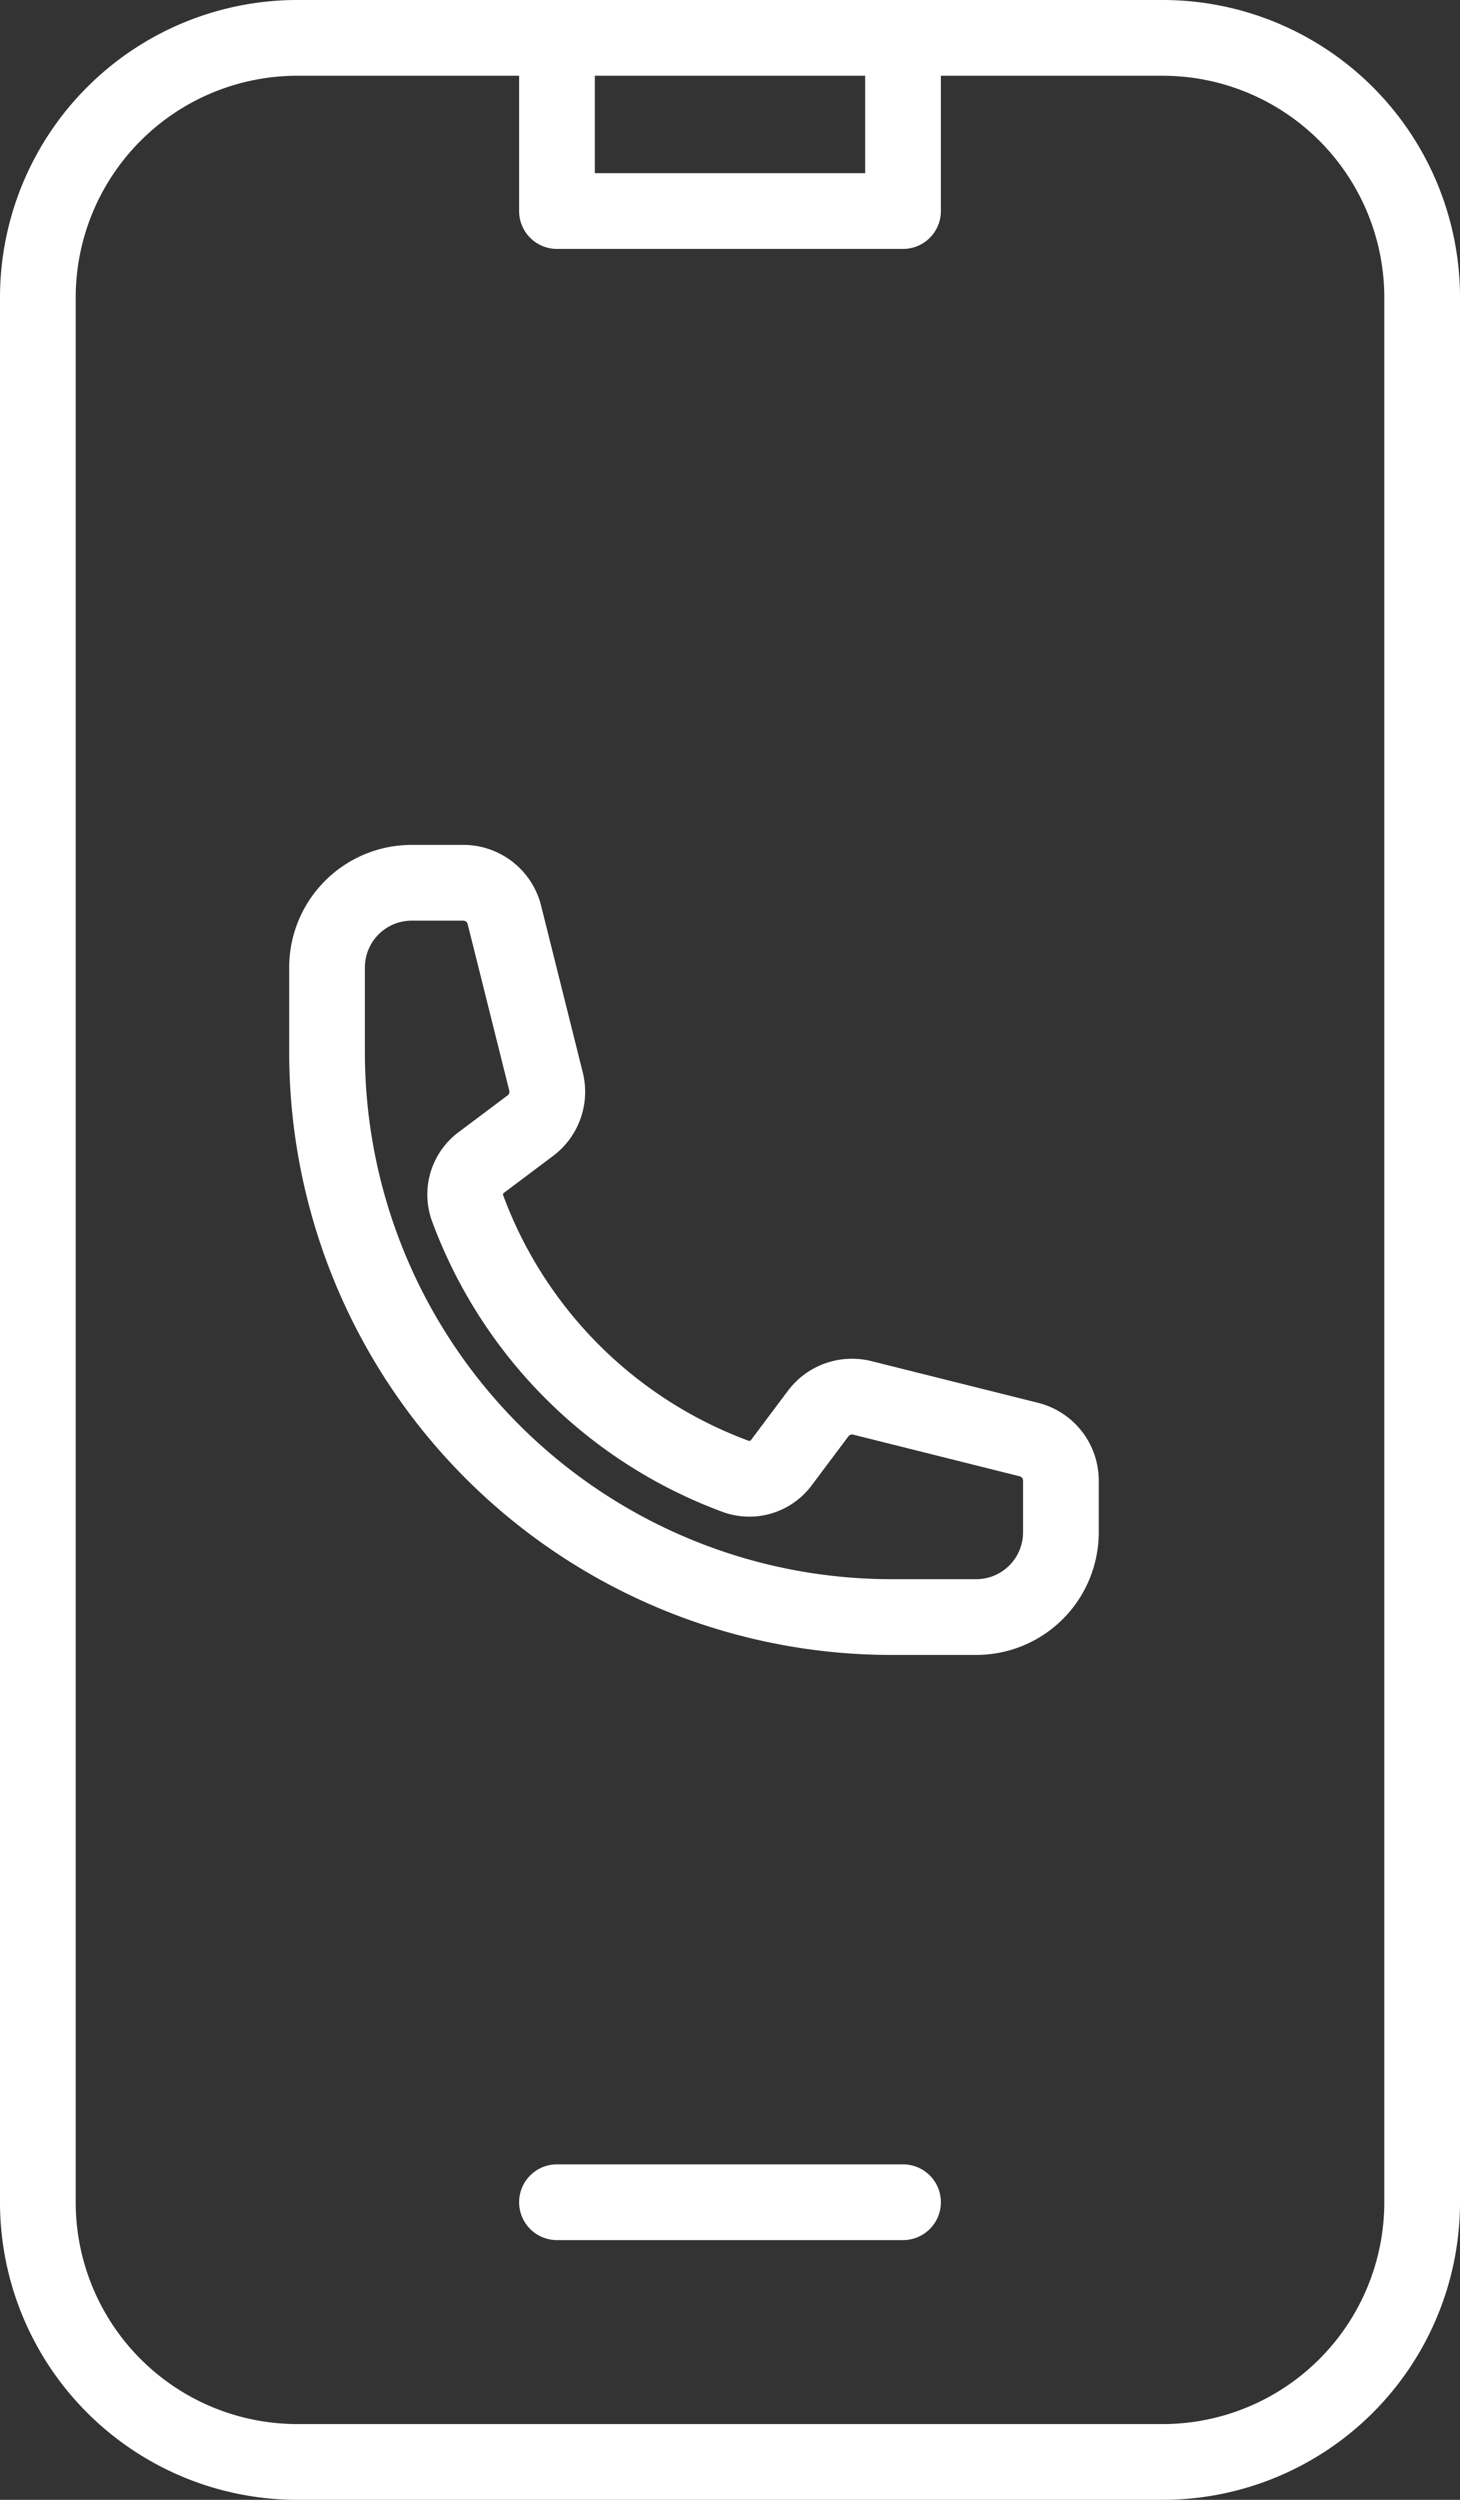 <svg xmlns="http://www.w3.org/2000/svg" width="28.929" height="49.5" viewBox="0 0 28.929 49.5">
  <rect x="0" y="0" width="28.929" height="49.5" fill="#333333" stroke="none"/>
  <g id="Group_2700" data-name="Group 2700" transform="translate(-242.25 -4377.25)">
    <path id="Path_91" data-name="Path 91" d="M16.286,1.5H11.143A5.143,5.143,0,0,0,6,6.643V44.357A5.143,5.143,0,0,0,11.143,49.5H28.286a5.143,5.143,0,0,0,5.143-5.143V6.643A5.143,5.143,0,0,0,28.286,1.5H23.143m-6.857,0V4.929h6.857V1.5m-6.857,0h6.857M16.286,44.357h6.857" transform="translate(237 4376.5)" fill="none" stroke="#fff" stroke-linecap="round" stroke-linejoin="round" stroke-width="1.5"/>
    <path id="Path_92" data-name="Path 92" d="M2.25,5.606A11.186,11.186,0,0,0,13.435,16.791h1.678a1.678,1.678,0,0,0,1.678-1.678V14.09a.838.838,0,0,0-.635-.814l-3.3-.825a.838.838,0,0,0-.875.311l-.723.964a.791.791,0,0,1-.9.283A8.974,8.974,0,0,1,5.031,8.684a.791.791,0,0,1,.283-.9l.964-.723a.838.838,0,0,0,.311-.875l-.825-3.3a.839.839,0,0,0-.814-.635H3.928A1.678,1.678,0,0,0,2.25,3.928Z" transform="translate(246.48 4392.479)" fill="none" stroke="#fff" stroke-linecap="round" stroke-linejoin="round" stroke-width="1.5"/>
  </g>
</svg>
